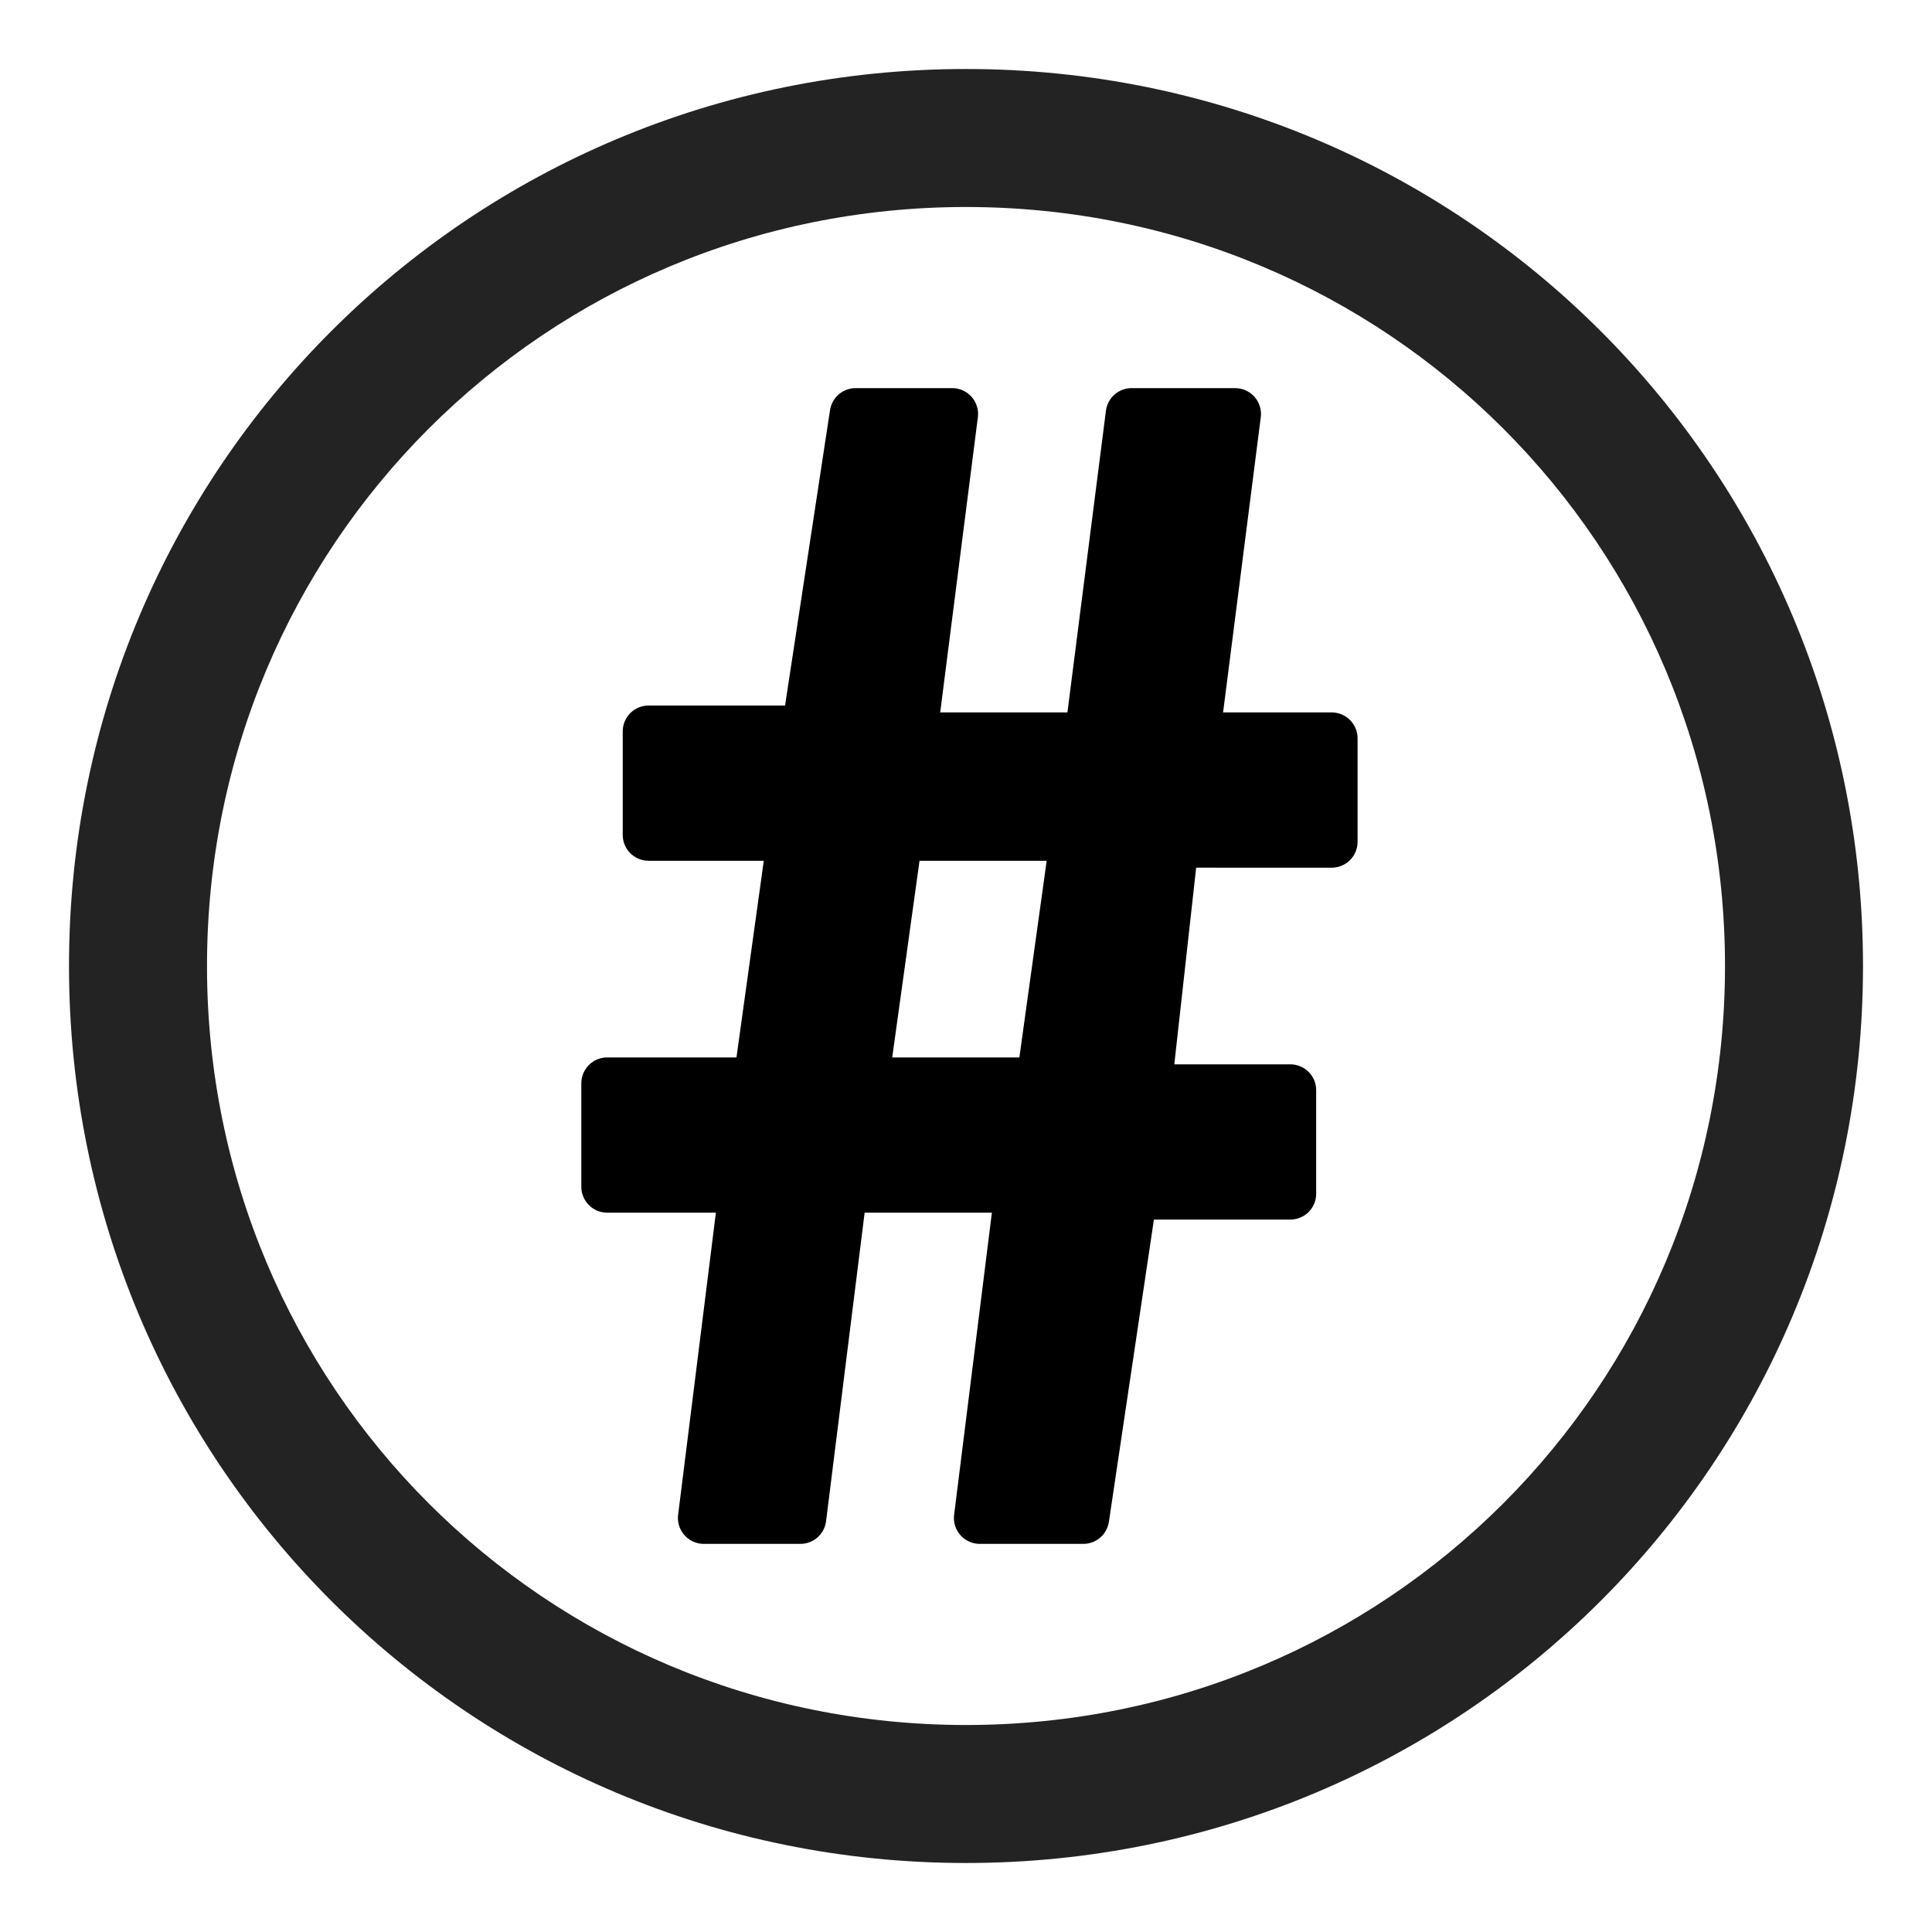 <?xml version="1.0" encoding="UTF-8"?>
<!-- Generator: Adobe Illustrator 27.8.0, SVG Export Plug-In . SVG Version: 6.00 Build 0)  -->
<svg xmlns="http://www.w3.org/2000/svg" xmlns:xlink="http://www.w3.org/1999/xlink" version="1.1" id="Capa_1" x="0px" y="0px" viewBox="0 0 28 28" style="enable-background:new 0 0 28 28;" xml:space="preserve">
<style type="text/css">
	.st0{fill:none;stroke:#232323;stroke-width:2;stroke-linecap:round;stroke-linejoin:round;stroke-miterlimit:10;}
	.st1{fill:none;stroke:#232323;stroke-width:1.983;stroke-linecap:round;stroke-linejoin:round;stroke-miterlimit:10;}
	.st2{fill:#232323;}
	.st3{fill:none;stroke:#232323;stroke-width:2;stroke-linecap:round;stroke-miterlimit:10;}
	.st4{fill:none;stroke:#232323;stroke-width:2.298;stroke-linecap:round;stroke-linejoin:round;stroke-miterlimit:10;}
	.st5{fill:#FFFFFF;}
	.st6{fill-rule:evenodd;clip-rule:evenodd;fill:#232323;}
	.st7{clip-path:url(#SVGID_00000020358526802089018180000014635071410591940281_);}
	.st8{fill:none;stroke:#232323;stroke-width:1.904;stroke-linecap:round;stroke-linejoin:round;stroke-miterlimit:10;}
	.st9{fill:none;stroke:#232323;stroke-width:1.951;stroke-linecap:round;stroke-linejoin:round;stroke-miterlimit:10;}
	.st10{fill:none;stroke:#232323;stroke-width:1.932;stroke-linecap:round;stroke-linejoin:round;stroke-miterlimit:10;}
	.st11{fill:none;stroke:#232323;stroke-width:1.783;stroke-linecap:round;stroke-linejoin:round;stroke-miterlimit:10;}
	.st12{fill:none;stroke:#232323;stroke-width:1.574;stroke-linecap:round;stroke-linejoin:round;stroke-miterlimit:10;}
	.st13{clip-path:url(#SVGID_00000152251474123779238400000004582364746702050187_);}
	.st14{clip-path:url(#SVGID_00000013901247331610417940000004074422925058280365_);}
	.st15{clip-path:url(#SVGID_00000132087778840803791690000018183516856536991873_);}
	.st16{fill:none;stroke:#232323;stroke-width:2;stroke-miterlimit:10;}
	
		.st17{fill-rule:evenodd;clip-rule:evenodd;fill:none;stroke:#232323;stroke-width:2;stroke-linecap:round;stroke-linejoin:round;stroke-miterlimit:10;}
	.st18{fill:none;stroke:#232323;stroke-width:2.054;stroke-miterlimit:10;}
	.st19{stroke:#000000;stroke-width:0.75;stroke-linecap:round;stroke-linejoin:round;stroke-miterlimit:10;}
</style>
<path class="st2" d="M14,3c6.1,0,11,4.9,11,11s-4.9,11-11,11S3,20.1,3,14S7.9,3,14,3z M14,1C6.8,1,1,6.8,1,14s5.8,13,13,13  s13-5.8,13-13S21.2,1,14,1z"></path>
<g>
	<path class="st19" d="M10.2,22l0.6-4.8h-2v-1.5H11l0.5-3.6H9.4v-1.5h2.3L12.4,6h1.4l-0.6,4.7h2.6L16.4,6h1.5l-0.6,4.7h2v1.5H17   l-0.4,3.6h2.1v1.5h-2.3L15.7,22h-1.5l0.6-4.8h-2.6L11.6,22H10.2z M15.1,15.7l0.5-3.6H13l-0.5,3.6H15.1z"></path>
</g>
</svg>
